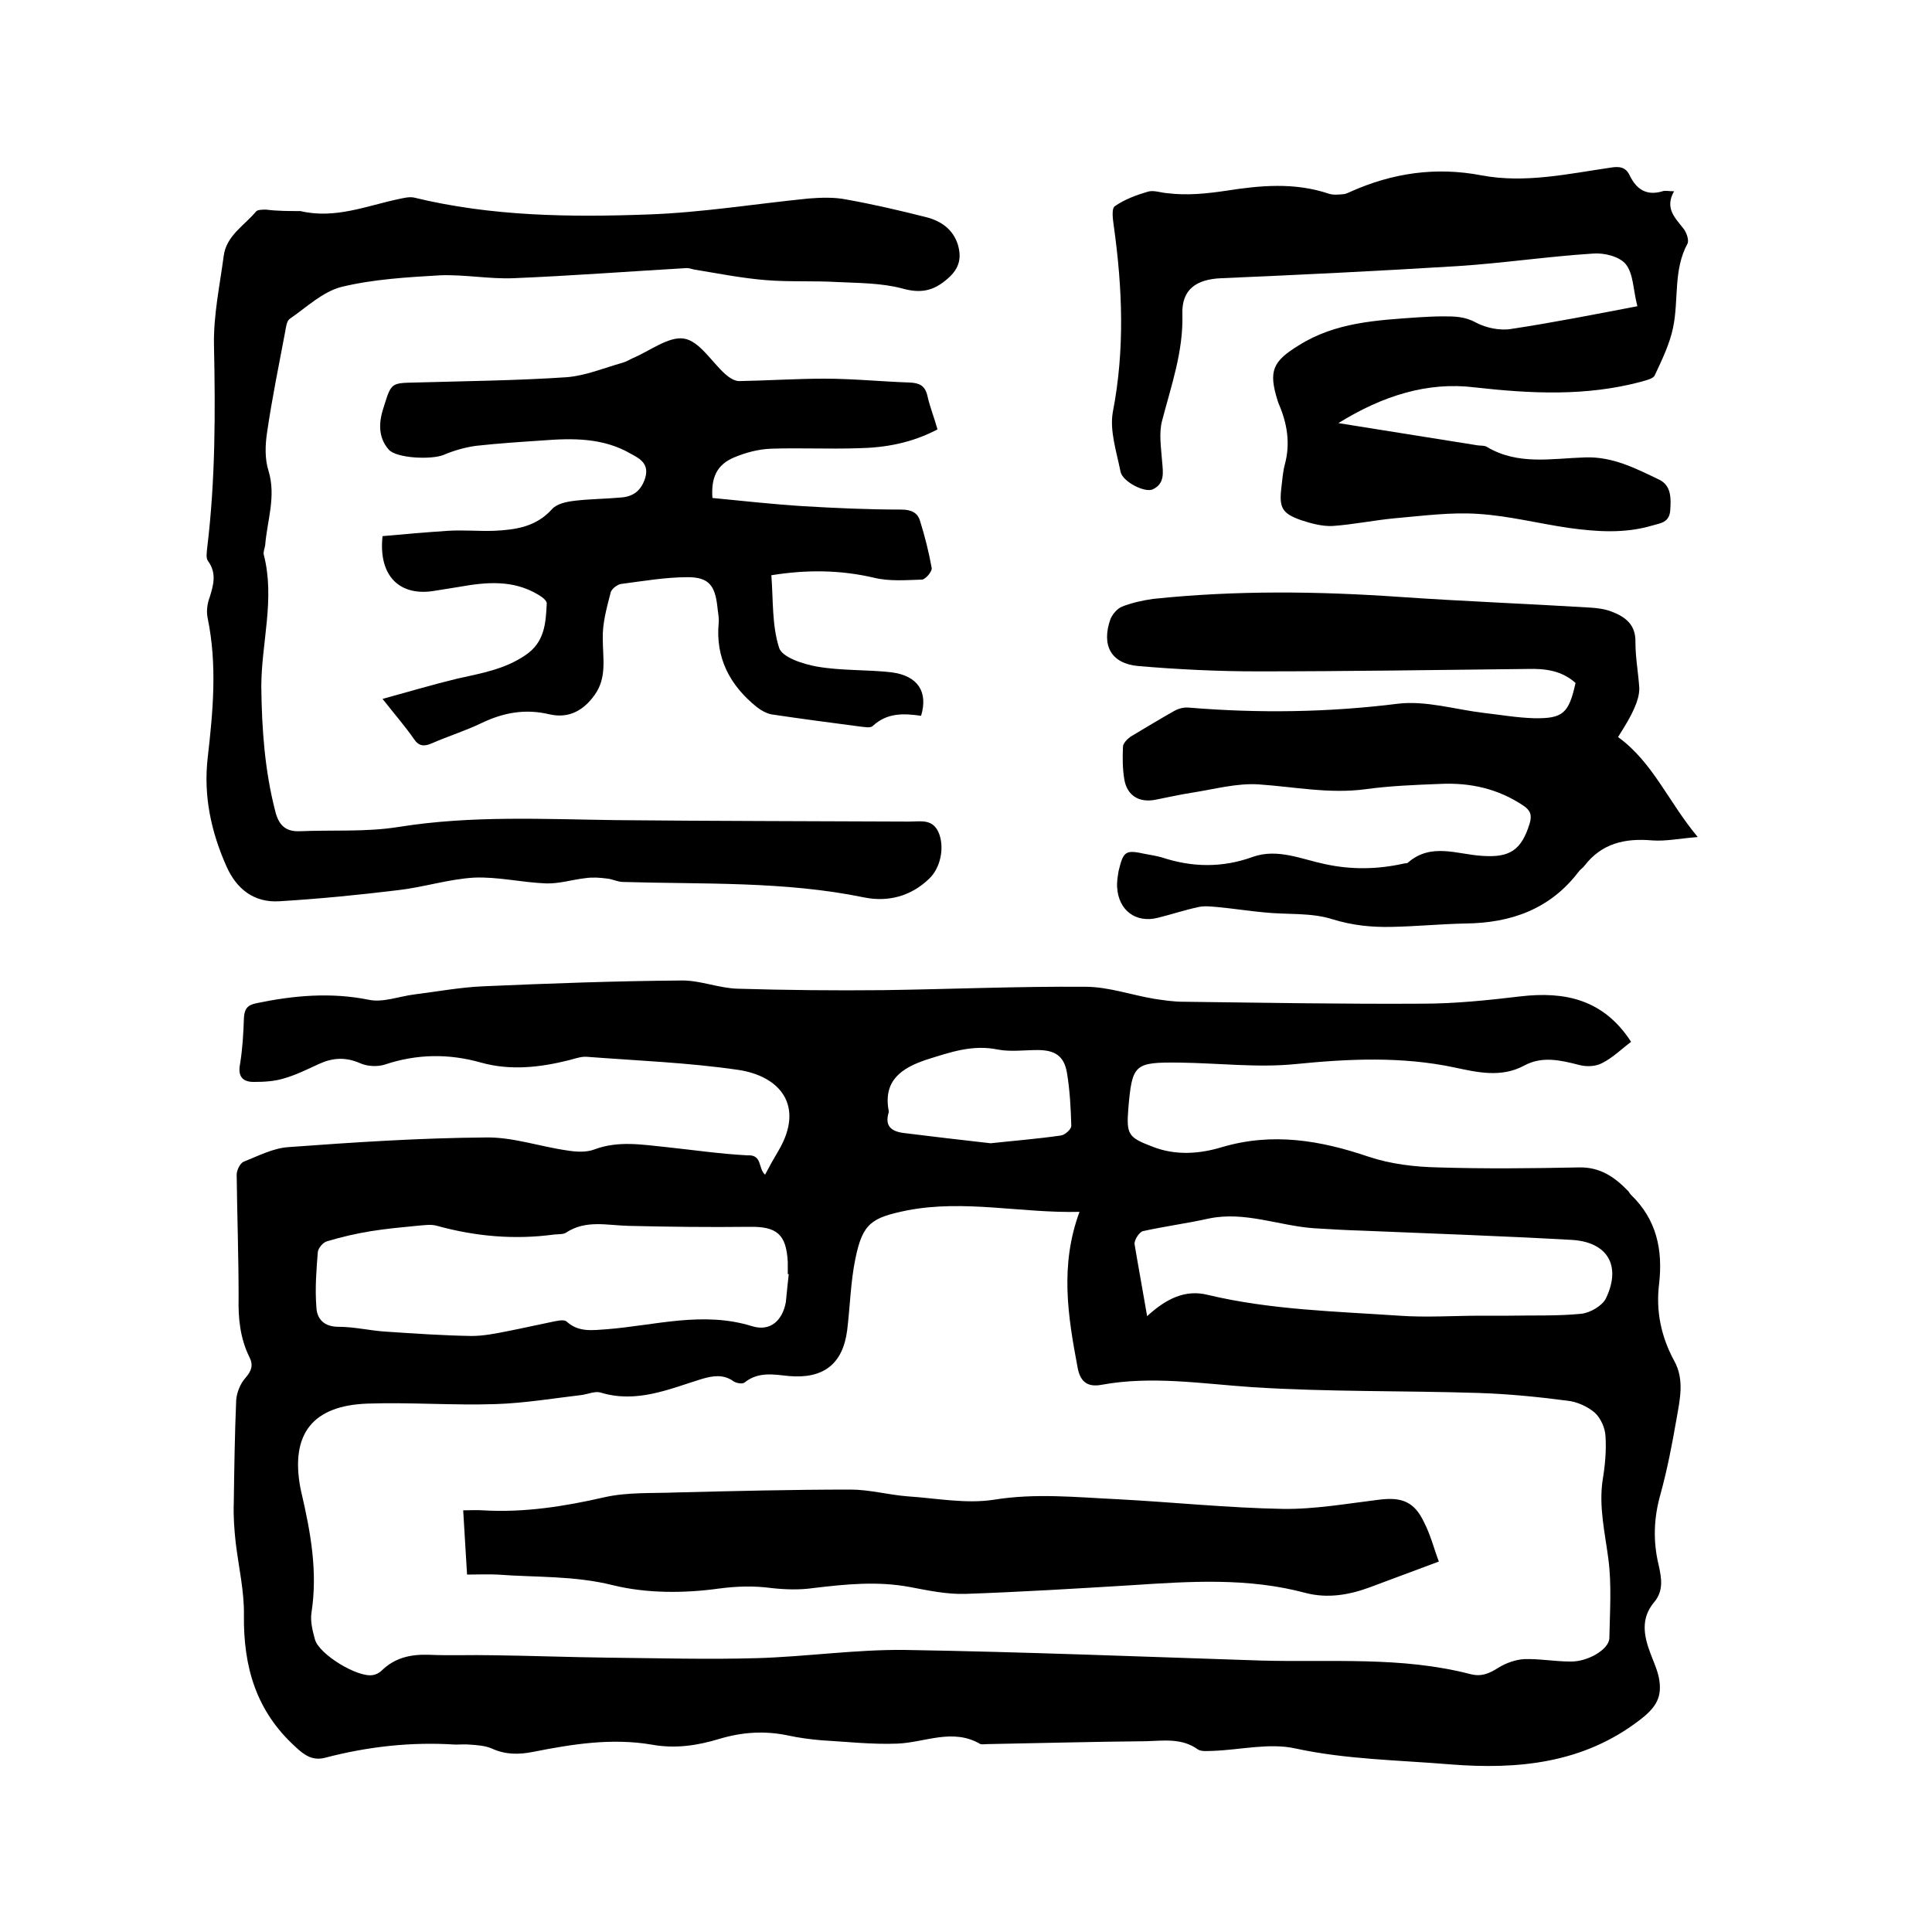 <svg enable-background="new 0 0 400 400" viewBox="0 0 400 400" xmlns="http://www.w3.org/2000/svg"><path d="m158.4 243.2c1-1.9 1.9-3.5 2.8-5 5.4-9.2.4-15.4-8.4-16.7-10.3-1.5-20.8-1.9-31.3-2.7-1.2-.1-2.5.4-3.7.7-6 1.5-12.1 2.2-18.2.5-6.7-1.9-13.3-1.8-19.9.4-1.5.5-3.7.4-5.2-.3-3-1.3-5.7-1.1-8.5.2-2.4 1.1-4.8 2.3-7.3 3-2 .6-4.1.7-6.2.7-2.3 0-3.3-1.2-2.8-3.7.5-3.1.7-6.3.8-9.5.1-1.8.6-2.7 2.6-3.1 7.7-1.6 15.4-2.3 23.3-.7 2.9.6 6.2-.7 9.3-1.1 4.8-.6 9.6-1.5 14.4-1.7 13.7-.6 27.5-1.1 41.2-1.2 3.8 0 7.6 1.6 11.4 1.7 10 .3 20.1.4 30.1.3 14-.2 27.9-.8 41.9-.7 4.8 0 9.5 1.7 14.3 2.5 2 .3 4 .6 6 .6 16.5.2 33 .5 49.5.4 6.7 0 13.5-.7 20.2-1.5 9.3-1.1 17.3.6 23 9.4-2 1.5-3.8 3.3-6 4.4-1.3.7-3.2.8-4.7.4-3.9-1-7.7-1.9-11.4.1-4.8 2.6-9.8 1.4-14.5.4-10.9-2.3-21.8-1.8-32.8-.7-7.9.8-16-.2-24.1-.3-9.4-.1-9.8.3-10.6 9.6-.4 5.3 0 5.9 5 7.8 4.8 1.9 9.8 1.5 14.4.1 10.5-3.1 20.4-1.4 30.4 2 4.5 1.5 9.5 2.1 14.3 2.2 9.7.3 19.5.2 29.2 0 4.4-.1 7.4 2 10.2 4.9.2.2.3.5.6.8 5.3 5.1 6.6 11.4 5.8 18.4-.7 5.6.4 10.9 3.1 15.9 2.2 3.9 1.2 8.1.5 12.1-.9 5.2-1.9 10.4-3.3 15.5-1.4 4.9-1.6 9.7-.4 14.7.6 2.7 1.1 5.4-1 7.8-2.7 3.3-2.1 6.8-.7 10.5.6 1.6 1.3 3.1 1.7 4.8.9 4.2-.5 6.4-3.9 9-11.7 9-25.2 10.3-39.2 9.2-10.7-.9-21.5-1-32.1-3.3-5.4-1.2-11.4.3-17.1.5-1 0-2.3.2-3.1-.3-3.3-2.4-7.1-1.8-10.7-1.7-11 .1-22 .4-33 .6-.4 0-.9.1-1.3 0-5.8-3.4-11.5-.3-17.3-.1-5.2.2-10.5-.4-15.7-.7-2.3-.2-4.6-.5-6.9-1-4.8-1-9.4-.7-14.1.7-4.6 1.4-9.2 2.1-14.1 1.2-8.3-1.4-16.4-.1-24.5 1.5-3 .6-5.8.6-8.6-.7-1.4-.6-3.1-.7-4.6-.8-.9-.1-1.9 0-2.9 0-9.1-.6-18.1.4-26.9 2.7-2.6.7-4.3-.4-6.3-2.3-8.1-7.4-10.7-16.5-10.6-27.1.1-5-1.1-10.1-1.7-15.1-.3-2.7-.5-5.5-.4-8.2.1-7.1.2-14.2.5-21.3.1-1.6.9-3.5 1.9-4.6 1.3-1.5 1.7-2.7.8-4.4-1.9-3.9-2.3-8-2.2-12.3 0-8.5-.3-16.9-.4-25.4 0-.9.7-2.4 1.5-2.7 3-1.2 6.1-2.8 9.2-3 13.6-1 27.2-1.9 40.9-2 5.6-.1 11.2 1.9 16.9 2.7 1.8.3 3.9.4 5.5-.2 5-1.9 10-1 15-.5 5.6.6 11.1 1.4 16.7 1.7 3.2-.2 2.2 2.7 3.7 4zm65.1 7.7c-12.1.3-23.8-2.6-35.7-.3-7.3 1.5-9.2 2.6-10.7 10-1 4.8-1.1 9.9-1.7 14.8-.9 7-4.9 10.1-12 9.5-3.1-.3-6.3-1-9.2 1.3-.4.4-1.7.2-2.3-.2-2.1-1.5-4.2-1.2-6.6-.5-6.8 2.1-13.5 5.1-21 2.8-1.1-.3-2.5.3-3.7.5-6 .7-11.9 1.7-17.9 1.9-8.9.3-17.8-.4-26.6-.1-11.4.4-16 6.3-13.9 17.5.1.3.1.6.2.9 1.9 8.2 3.4 16.3 2.1 24.8-.3 1.8.2 3.8.7 5.6.8 3.1 8.9 8 12 7.4.7-.1 1.4-.5 1.9-1 2.7-2.6 5.9-3.3 9.6-3.2 4.4.2 8.9 0 13.3.1 7.9.1 15.9.4 23.8.5 10.3.1 20.7.4 31 .1 10.1-.3 20.3-1.8 30.4-1.7 24.6.4 49.3 1.4 73.9 2.2 14.5.4 29-.9 43.3 2.8 2.3.6 3.9-.1 5.8-1.3 1.6-1 3.6-1.7 5.4-1.8 3.1-.1 6.3.5 9.5.5 3.6.1 8-2.5 8.1-4.8.1-5.5.5-11-.2-16.4s-2-10.8-1.2-16.3c.5-3 .8-6.1.6-9.2-.1-1.7-1-3.7-2.2-4.8-1.5-1.3-3.7-2.3-5.7-2.5-6.1-.8-12.2-1.4-18.3-1.6-15.6-.5-31.3-.2-46.9-1.2-10.4-.7-20.8-2.4-31.2-.5-3.1.6-4.5-.8-5-3.6-2-10.6-3.7-21.1.4-32.2zm-60.2 12.9c-.1 0-.1 0-.2 0 0-.8 0-1.7 0-2.5-.3-5.8-2.3-7.4-8-7.3-8.3.1-16.7 0-25-.2-4.4-.1-8.8-1.3-12.9 1.4-.6.4-1.6.3-2.5.4-8.2 1.1-16.2.4-24.2-1.8-1.3-.4-2.9-.1-4.3 0-3.1.3-6.3.6-9.4 1.1s-6.1 1.2-9.1 2.1c-.8.2-1.8 1.4-1.9 2.2-.3 3.8-.6 7.6-.3 11.4.1 2.5 1.6 4.1 4.6 4.1 3.3 0 6.5.8 9.8 1 5.9.4 11.8.8 17.7.9 2.5 0 5-.5 7.5-1 3.1-.6 6.1-1.3 9.1-1.9 1-.2 2.5-.6 3.1-.1 2.5 2.3 5.4 1.8 8.4 1.6 10-.8 19.9-3.8 30.1-.6 3.7 1.1 6.2-1.2 6.9-5 .2-2.1.4-4 .6-5.8zm74.2 8.7c3.9-3.6 7.9-5.6 12.6-4.4 13 3.1 26.4 3.4 39.6 4.3 5.6.4 11.3 0 17 0h5.6c5-.1 10.1.1 15.1-.4 1.8-.2 4.3-1.6 5.1-3.2 3.2-6.7.4-11.7-7.2-12.1-14.3-.8-28.7-1.3-43.1-1.9-3.4-.1-6.8-.3-10.1-.5-7.3-.5-14.4-3.6-21.9-2-4.5 1-9.1 1.6-13.6 2.6-.7.2-1.8 1.8-1.7 2.7.8 4.8 1.7 9.6 2.6 14.9zm-32.4-35.8c4.6-.5 9.6-.9 14.5-1.6.9-.1 2.2-1.3 2.2-2-.1-3.7-.3-7.4-.9-11-.6-3.5-2.5-4.7-6.1-4.7-2.7 0-5.6.4-8.2-.1-5.3-1.1-10 .6-14.8 2.1-5.1 1.7-9 4.3-7.8 10.6v.3c-.9 2.9.6 4 3.3 4.3 5.7.7 11.5 1.4 17.8 2.1z"/><path d="m62.2 43.7c7.2 1.7 13.7-1.1 20.4-2.5 1-.2 2.1-.5 3.1-.3 16 3.9 32.3 4.1 48.6 3.5 11.1-.4 22.1-2.2 33.1-3.3 2.6-.2 5.3-.3 7.8.2 5.6 1 11.2 2.3 16.7 3.7 3 .8 5.4 2.5 6.4 5.6.8 2.7.4 4.9-2 7-3 2.7-5.7 3.2-9.6 2.1-4.2-1.1-8.8-1.1-13.2-1.3-5-.3-10 0-14.9-.4-5-.4-10-1.4-14.9-2.2-.5-.1-1-.3-1.5-.3-12 .7-23.9 1.6-35.9 2.1-5 .2-10.2-.8-15.2-.6-6.8.4-13.8.8-20.4 2.4-3.9 1-7.2 4.2-10.7 6.6-.7.5-.8 1.9-1 2.9-1.3 6.9-2.7 13.7-3.7 20.6-.4 2.6-.5 5.5.3 8 1.6 5.3-.3 10.3-.7 15.4-.1.6-.4 1.3-.3 1.9 2.4 9.2-.5 18.3-.5 27.4.1 8.7.7 17.3 2.9 25.8.7 2.8 2.1 4.2 5 4.1 6.9-.3 13.8.2 20.6-.9 15-2.4 30-1.6 45-1.4 20.2.2 40.4.2 60.6.3 2.5 0 5.1-.7 6.3 2.7 1 2.9.2 6.9-2.1 9.1-3.8 3.7-8.6 4.9-13.5 3.9-16.5-3.4-33.3-2.7-49.9-3.2-1.1 0-2.2-.6-3.3-.7-1.5-.2-3-.3-4.4-.1-2.8.3-5.5 1.2-8.3 1.1-5-.2-9.9-1.4-14.8-1.2-5.3.3-10.5 2-15.8 2.6-8.2 1-16.4 1.8-24.6 2.3-5.2.3-8.8-2.5-10.9-7.2-3.2-7.2-4.8-14.6-3.9-22.5 1.1-9.6 2-19.2 0-28.9-.3-1.4-.1-3 .4-4.3.8-2.6 1.5-5-.3-7.5-.5-.6-.3-1.8-.2-2.8 1.7-14 1.7-28 1.4-42.1-.1-6.1 1.2-12.2 2-18.2.5-4.3 4.3-6.4 6.7-9.3.3-.4 1.4-.4 2.1-.4 2.3.3 4.8.3 7.1.3z"/><path d="m277.1 87.6c10.1 1.6 19.4 3.1 28.8 4.6.6.1 1.4 0 1.9.3 6.5 3.9 13.5 2.4 20.4 2.2 5.7-.2 10.5 2.3 15.3 4.6 2.5 1.2 2.5 3.8 2.3 6.4-.2 2.5-2 2.6-3.7 3.1-5.7 1.7-11.5 1.3-17.3.5-6.2-.9-12.4-2.5-18.7-2.9-5.7-.4-11.5.4-17.3.9-4.3.4-8.6 1.3-12.9 1.6-2.1.1-4.4-.5-6.5-1.2-4-1.4-4.6-2.6-4.1-6.8.2-1.6.3-3.2.7-4.7 1.2-4.4.5-8.6-1.3-12.7-.1-.2-.1-.4-.2-.6-1.9-6.1-1-8.1 4.4-11.4 7.6-4.8 16.2-5.2 24.7-5.8 1.7-.1 3.4-.2 5.1-.2 2.4 0 4.6 0 6.9 1.3 2.1 1.1 5 1.7 7.3 1.3 8.6-1.3 17.2-3 26.1-4.7-.9-3.5-.8-6.7-2.4-8.7-1.3-1.6-4.5-2.4-6.8-2.2-9.4.6-18.7 2-28.1 2.6-16.2 1-32.5 1.8-48.8 2.5-5.2.2-8.3 2.3-8.1 7.5.2 7.7-2.3 14.7-4.2 22-.7 2.6-.2 5.6 0 8.4.2 2.3.6 4.6-1.9 5.8-1.6.8-6.2-1.5-6.7-3.6-.8-4.1-2.3-8.5-1.6-12.4 2.5-12.9 2-25.6.2-38.5-.2-1.4-.5-3.6.2-4.1 2-1.4 4.4-2.3 6.8-3 1.2-.4 2.7.2 4.1.3 4.1.5 8 .1 12.1-.5 7-1.1 14.2-1.8 21.3.6.9.3 2 .2 3 .1.5 0 1-.3 1.5-.5 8.7-3.9 17.7-5.2 27.1-3.4 9 1.7 17.9-.3 26.8-1.6 1.8-.3 3.1-.1 3.9 1.6 1.4 2.9 3.5 4.3 6.8 3.3.6-.2 1.2 0 2.4 0-2 3.5.2 5.5 2 7.8.6.8 1.1 2.3.8 3-3 5.5-1.8 11.6-3 17.4-.7 3.4-2.3 6.7-3.8 9.9-.3.7-1.7 1-2.7 1.3-11.5 3.1-23 2.5-34.6 1.2-9.7-1.2-19 1.7-28.2 7.4z"/><path d="m335 152.6c7.2 5.2 10.4 13.4 16.5 20.7-3.8.3-6.6.9-9.4.7-5.7-.5-10.5.6-14.1 5.3-.3.4-.8.7-1.1 1.1-5.9 7.8-14 10.7-23.5 10.8-5.1.1-10.1.6-15.2.7-4.2.1-8.2-.3-12.4-1.6-4.4-1.4-9.4-.9-14.1-1.4-3.2-.3-6.4-.8-9.6-1.1-1.3-.1-2.7-.3-4 0-2.8.6-5.5 1.5-8.3 2.2-4.6 1.2-8.2-1.5-8.5-6.2-.1-1.1.1-2.3.3-3.5 1-4.1 1.4-4.4 5.5-3.5 1.1.2 2.3.4 3.4.7 6.3 2.1 12.6 2.2 18.9-.1 5.1-1.8 10.1.5 14.9 1.5 5.5 1.2 10.9 1.1 16.3-.1.3-.1.7 0 .9-.2 4.8-4.2 10.2-1.7 15.4-1.4 5.7.4 8.1-1.2 9.8-6.7.5-1.7.2-2.7-1.3-3.7-5.2-3.5-11-4.8-17.2-4.5-5.2.2-10.4.4-15.5 1.1-7.5 1-14.7-.5-22.1-1-4.5-.3-9.2 1-13.7 1.7-2.6.4-5.2 1-7.8 1.5-3.3.6-5.7-.9-6.3-4.1-.4-2.3-.4-4.6-.3-6.9 0-.7.9-1.6 1.6-2.1 3-1.8 6-3.6 9-5.3.9-.5 2-.8 3-.7 14.5 1.2 28.9 1 43.3-.8 5.8-.7 11.9 1.2 17.8 1.9 3.5.4 6.9 1 10.4 1.1 6 .1 7.2-1 8.6-7.3-2.9-2.6-6.3-3-10-2.9-18.6.2-37.2.5-55.8.5-8.2 0-16.5-.4-24.7-1.1-5.7-.5-7.7-4.3-5.8-9.7.4-1 1.4-2.2 2.4-2.6 2-.8 4.3-1.3 6.4-1.6 17.1-1.8 34.2-1.6 51.3-.4 13.1.9 26.2 1.4 39.3 2.2 1.5.1 3 .3 4.3.8 2.9 1.1 5.1 2.7 5 6.4 0 3.2.6 6.3.8 9.5 0 1.3-.4 2.7-.9 3.8-.9 2.2-2.2 4.2-3.5 6.3z"/><path d="m194.1 88.9c-5.3 2.8-10.8 3.8-16.4 3.9-6 .2-12.1-.1-18.1.1-2.6.1-5.2.8-7.6 1.8-3.6 1.5-4.8 4.2-4.5 8.4 6.2.6 12.5 1.3 18.8 1.7 6.8.4 13.5.7 20.3.7 2 0 3.4.6 3.9 2.4 1 3.2 1.8 6.4 2.4 9.7.1.7-1.2 2.3-2 2.4-3.3.1-6.8.4-10-.4-6.9-1.6-13.8-1.7-21.2-.5.4 5.1.1 10.3 1.6 15 .6 2 5 3.4 7.8 3.9 5.1.9 10.3.6 15.5 1.2 5.4.7 7.6 4 6.1 9-3.5-.5-7-.7-10 2.1-.5.5-1.8.2-2.8.1-6.1-.8-12.2-1.6-18.2-2.5-1-.2-2.1-.8-3-1.5-5.6-4.5-8.6-10.2-7.9-17.5.1-1.1-.2-2.3-.3-3.5-.5-4.2-1.8-5.9-6.1-5.9-4.6 0-9.2.8-13.8 1.4-.8.1-2.1 1.1-2.2 1.9-.8 3.1-1.7 6.3-1.6 9.5 0 4 .9 8-1.7 11.6-2.3 3.2-5.3 4.9-9.3 4-5-1.2-9.5-.4-14.1 1.8-3.3 1.6-6.9 2.7-10.3 4.2-1.6.7-2.7.6-3.7-.9-1.8-2.6-3.9-5-6.5-8.3 5.5-1.5 10.5-3 15.5-4.2 4.9-1.1 9.7-1.9 14-4.8 4.1-2.7 4.3-6.7 4.5-10.8 0-.6-1.1-1.4-1.8-1.8-5.2-3.1-10.7-2.6-16.3-1.6-1.7.3-3.3.5-5 .8-7.3 1.3-11.8-3-10.9-11.3 4.4-.4 9-.8 13.5-1.1 3.2-.2 6.4.1 9.5 0 4.5-.2 8.8-.8 12.1-4.5 1-1.1 2.9-1.5 4.5-1.7 3.2-.4 6.5-.4 9.8-.7 2.6-.2 4.2-1.5 5-4.1.8-2.8-1-3.9-2.9-4.9-5.8-3.4-12.1-3.3-18.5-2.8-4.5.3-9.1.6-13.6 1.1-2.3.3-4.7 1-6.8 1.9-2.5 1-9.7.7-11.3-1.1-2.3-2.6-2.1-5.8-1-9 1.5-4.8 1.5-4.8 6.4-4.9 10.5-.3 20.9-.4 31.4-1.1 3.9-.3 7.7-1.9 11.6-3 .7-.2 1.4-.6 2-.9 3.6-1.5 7.5-4.6 10.7-4.1s5.7 4.8 8.6 7.4c.8.7 1.9 1.4 2.8 1.4 5.9-.1 11.8-.5 17.7-.5s11.8.6 17.7.8c1.9.1 3.1.6 3.6 2.7.5 2.3 1.4 4.5 2.1 7z"/><path d="m297.9 323.3c-5.1 1.9-9.6 3.6-14.2 5.3-4.3 1.6-8.8 2.4-13.4 1.2-11.9-3.2-23.9-2.4-36-1.6-11.5.7-23 1.4-34.5 1.8-3.8.1-7.6-.7-11.3-1.4-6.8-1.3-13.5-.6-20.2.2-2.8.4-5.7.3-8.5 0-3.7-.5-7.2-.4-11 .1-7.2 1-15 1-21.9-.7-8-2-15.9-1.6-23.9-2.2-2-.1-4 0-6.3 0-.3-4.5-.5-8.7-.8-13.3 1.5 0 2.8-.1 4.1 0 8.5.5 16.8-.8 25.1-2.7 4.8-1.1 9.9-.8 14.8-1 12.1-.3 24.1-.6 36.2-.6 3.9 0 7.9 1.1 11.8 1.4 6 .4 12.1 1.6 17.9.7 8.6-1.4 17.1-.5 25.6-.1 11.4.6 22.8 1.8 34.2 2 6.6.1 13.3-1.1 19.9-1.9 4.7-.6 7.3.4 9.3 4.6 1.4 2.7 2.1 5.6 3.1 8.2z"/></svg>